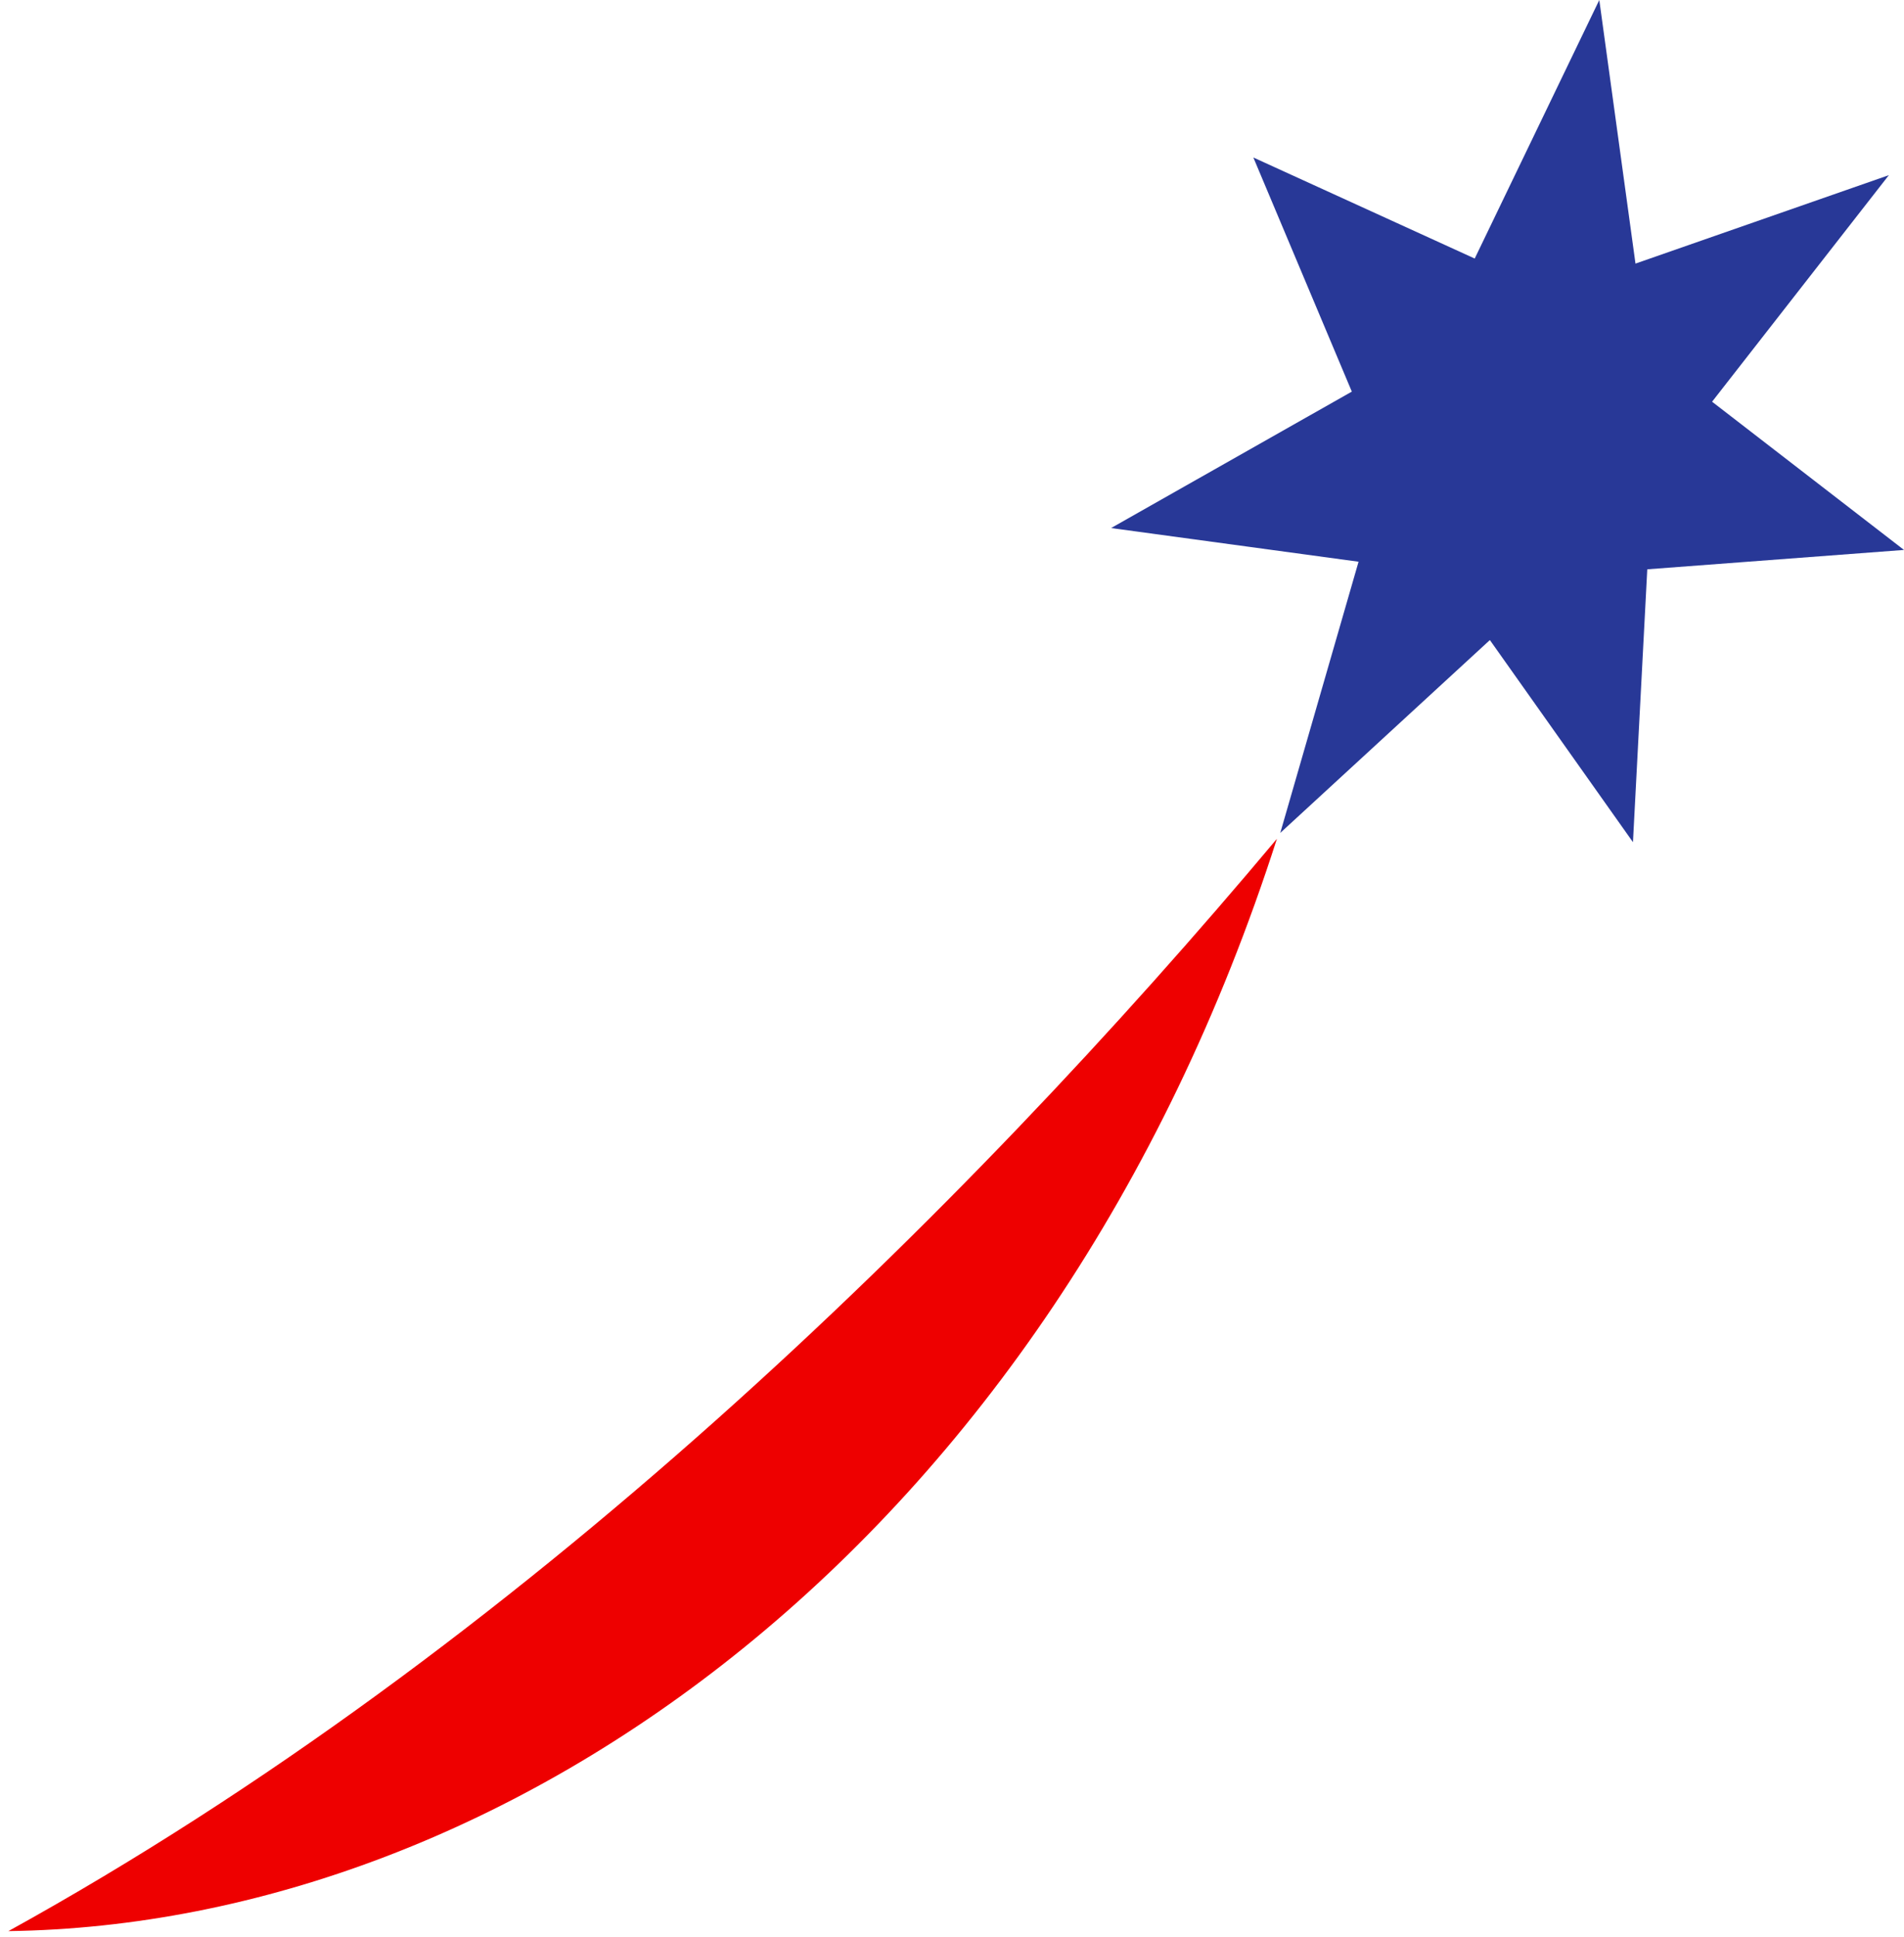 <?xml version="1.0" encoding="utf-8"?>
<!-- Generator: Adobe Illustrator 27.0.1, SVG Export Plug-In . SVG Version: 6.00 Build 0)  -->
<svg version="1.1" id="Calque_1" xmlns="http://www.w3.org/2000/svg" xmlns:xlink="http://www.w3.org/1999/xlink" x="0px" y="0px"
	 viewBox="0 0 226.2 230" style="enable-background:new 0 0 226.2 230;" xml:space="preserve">
<style type="text/css">
	.st0{fill:#283897;}
	.st1{fill:#EE0000;}
</style>
<g>
	<g>
		<path class="st0" d="M190,0l-14.8,30.7l-26.3-12l11.7,27.8l-28.6,16.2l29.4,4l-9.3,32.2L177,76L194,100l1.7-32.4l30.5-2.3
			l-22.8-17.6l21-26.9l-30.1,10.5L190,0z"/>
		<path class="st1" d="M1,229.3c60.7-33.5,113.3-85.1,150.7-129.7C124.8,183.4,60.2,228.5,1,229.3"/>
	</g>
</g>
</svg>
